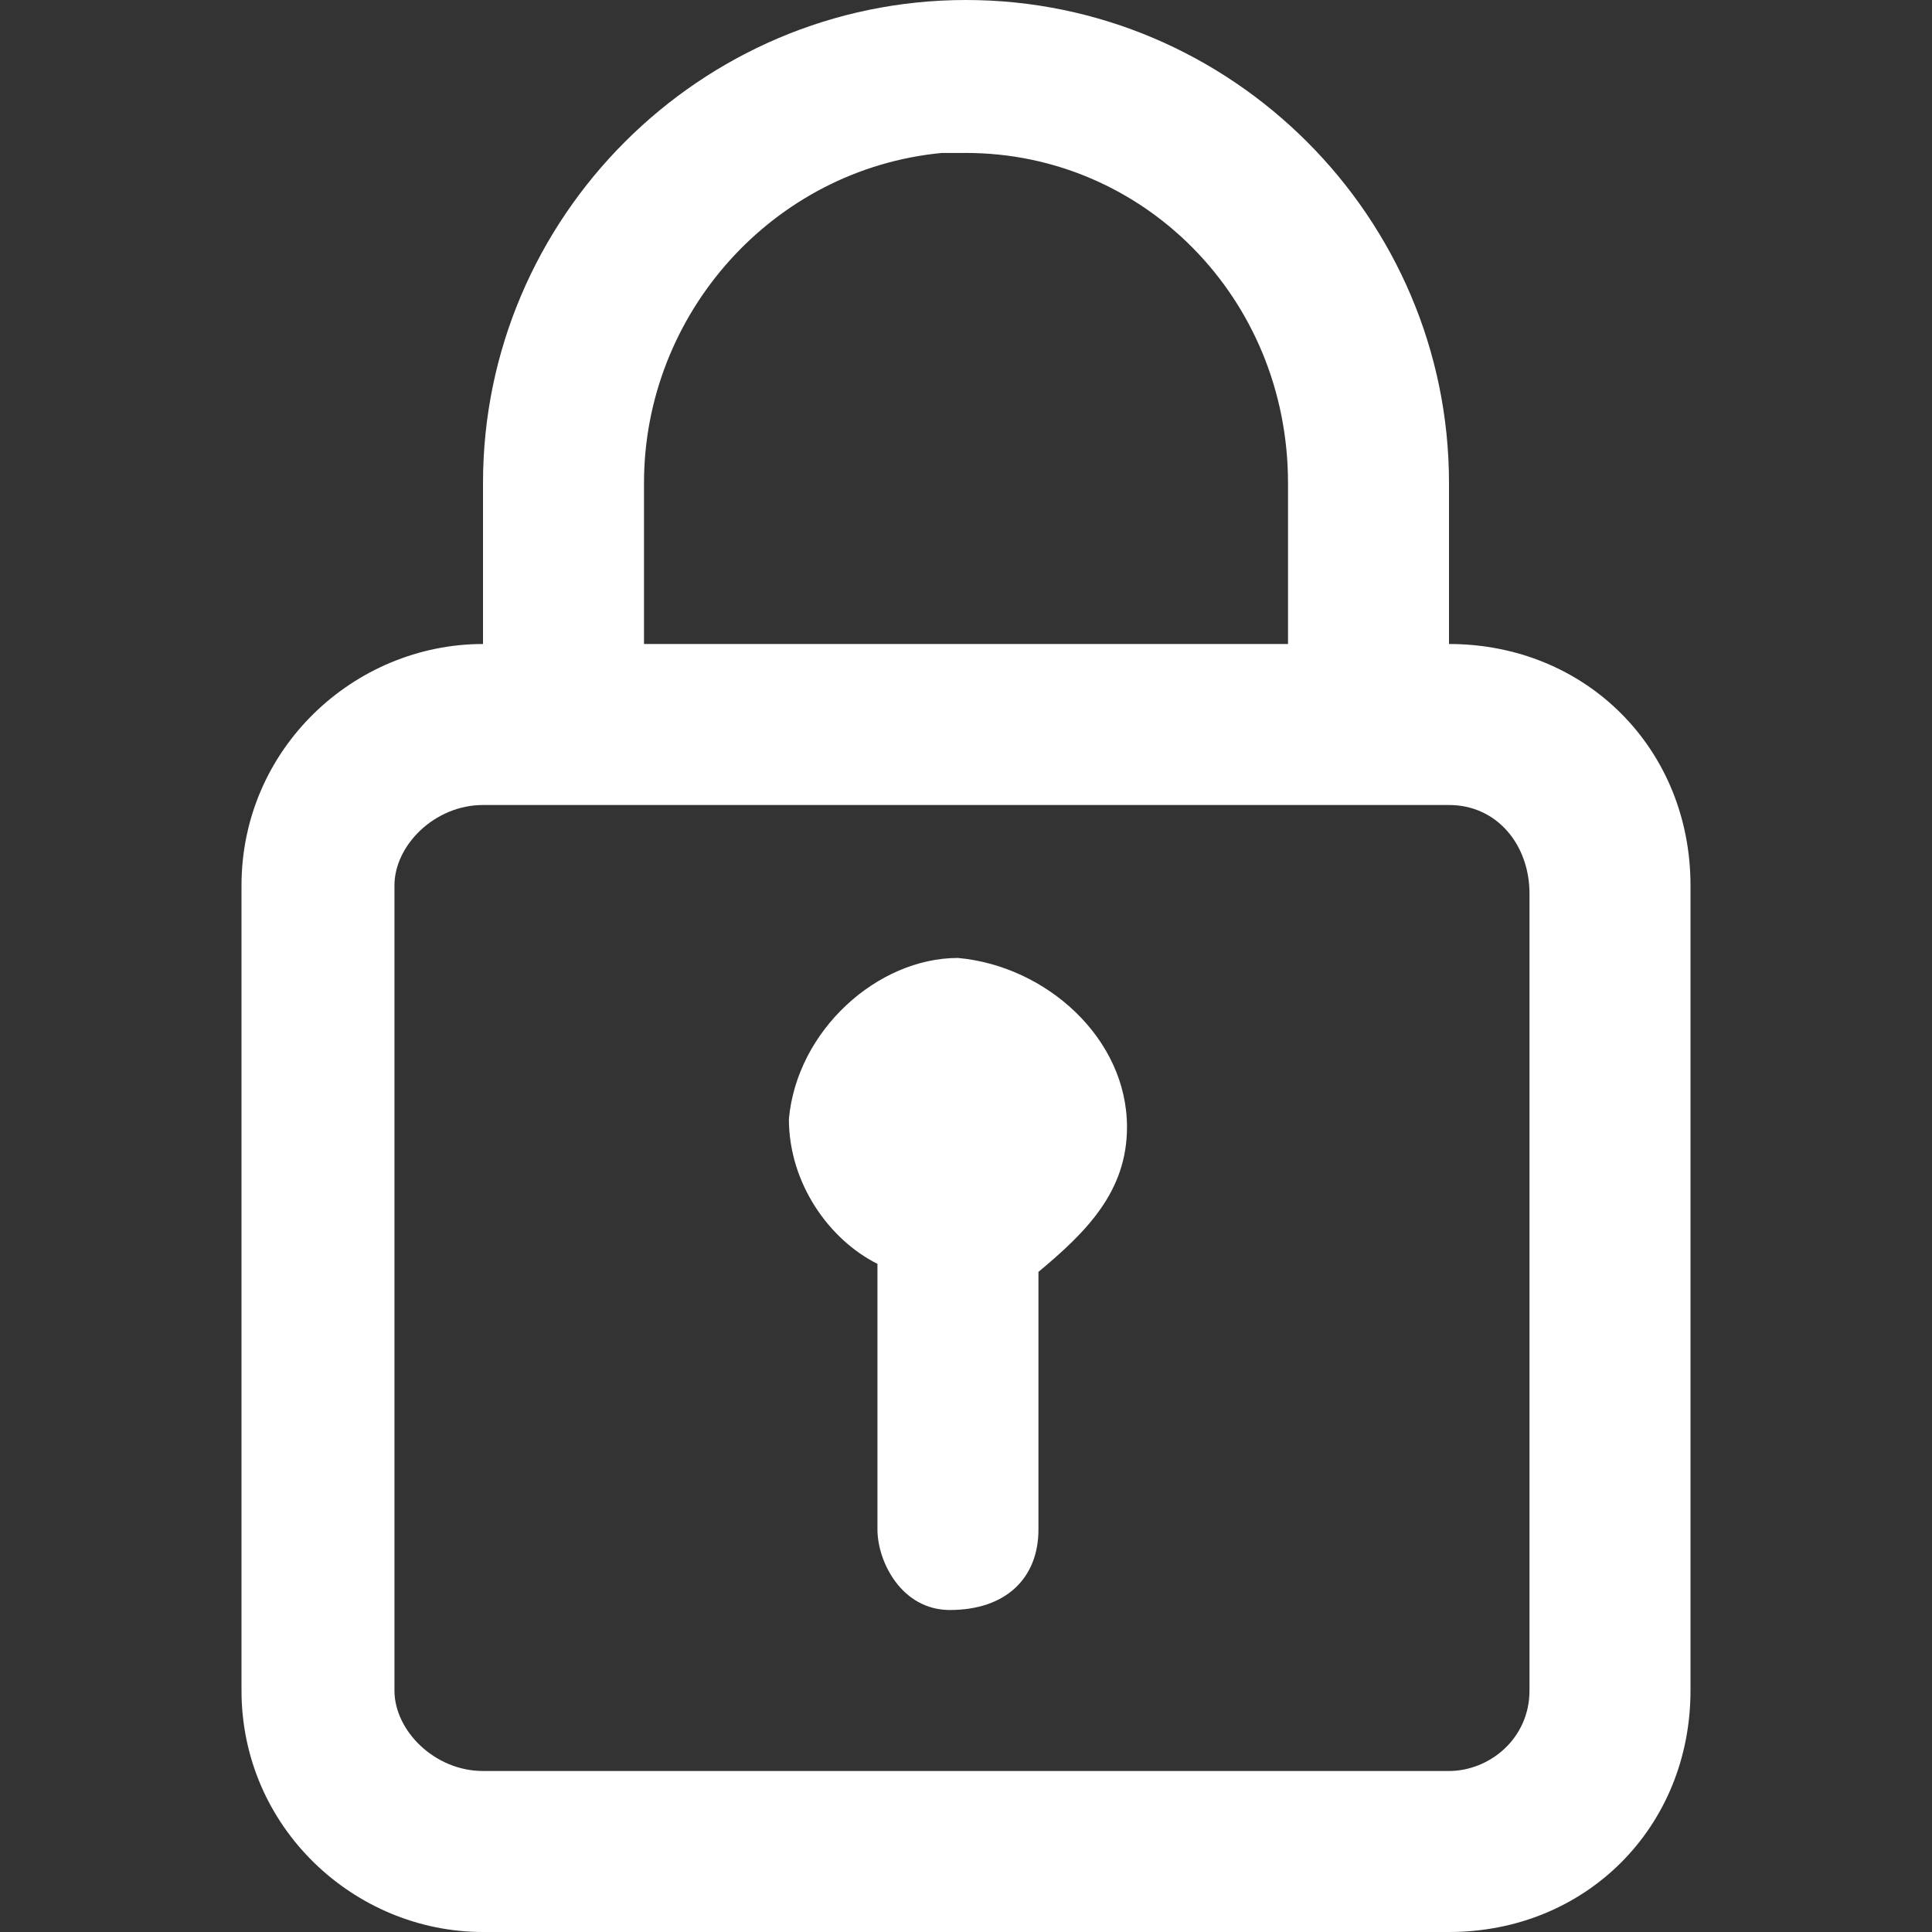 <?xml version="1.0" encoding="utf-8"?>
<svg xmlns="http://www.w3.org/2000/svg" xmlns:xlink="http://www.w3.org/1999/xlink" version="1.1" id="Layer_1" x="0px" y="0px" viewBox="0 0 24 24" style="enable-background:new 0 0 24 24;">
<rect x="0" y="0" width="24" height="24" fill="#333333" stroke="none"/>
<style type="text/css">
	.st0{fill:#FFFFFF;}
</style>
<path class="st0" d="M12,0C8.7,0,6,2.7,6,6l0,0v2c-1.6,0-3,1.3-3,3l0,0v10c0,1.7,1.4,3,3,3l0,0h12c1.7,0,3-1.3,3-3l0,0V11&#xD;&#xA;	c0-1.7-1.3-3-3-3l0,0V6C18,2.7,15.3,0,12,0L12,0z M11.7,1.9c0.1,0,0.1,0,0.3,0c2.2,0,4,1.8,4,4.1v2H8V6C8,3.9,9.6,2.1,11.7,1.9&#xD;&#xA;	L11.7,1.9z M6,10h12c0.6,0,1,0.5,1,1.1l0,0V21c0,0.6-0.5,1-1,1l0,0H6c-0.6,0-1.1-0.5-1.1-1l0,0V11C4.9,10.5,5.4,10,6,10L6,10z"/>
<path class="st0" d="M14,14c0,0.8-0.5,1.3-1.1,1.8l0,0V19c0,0.6-0.4,1-1.1,1c-0.6,0-0.9-0.6-0.9-1l0,0v-3.3c-0.6-0.3-1.1-1-1.1-1.8&#xD;&#xA;	c0.1-1.1,1.1-2,2.1-2l0,0C13,12,14,12.9,14,14L14,14L14,14z"/>
</svg>